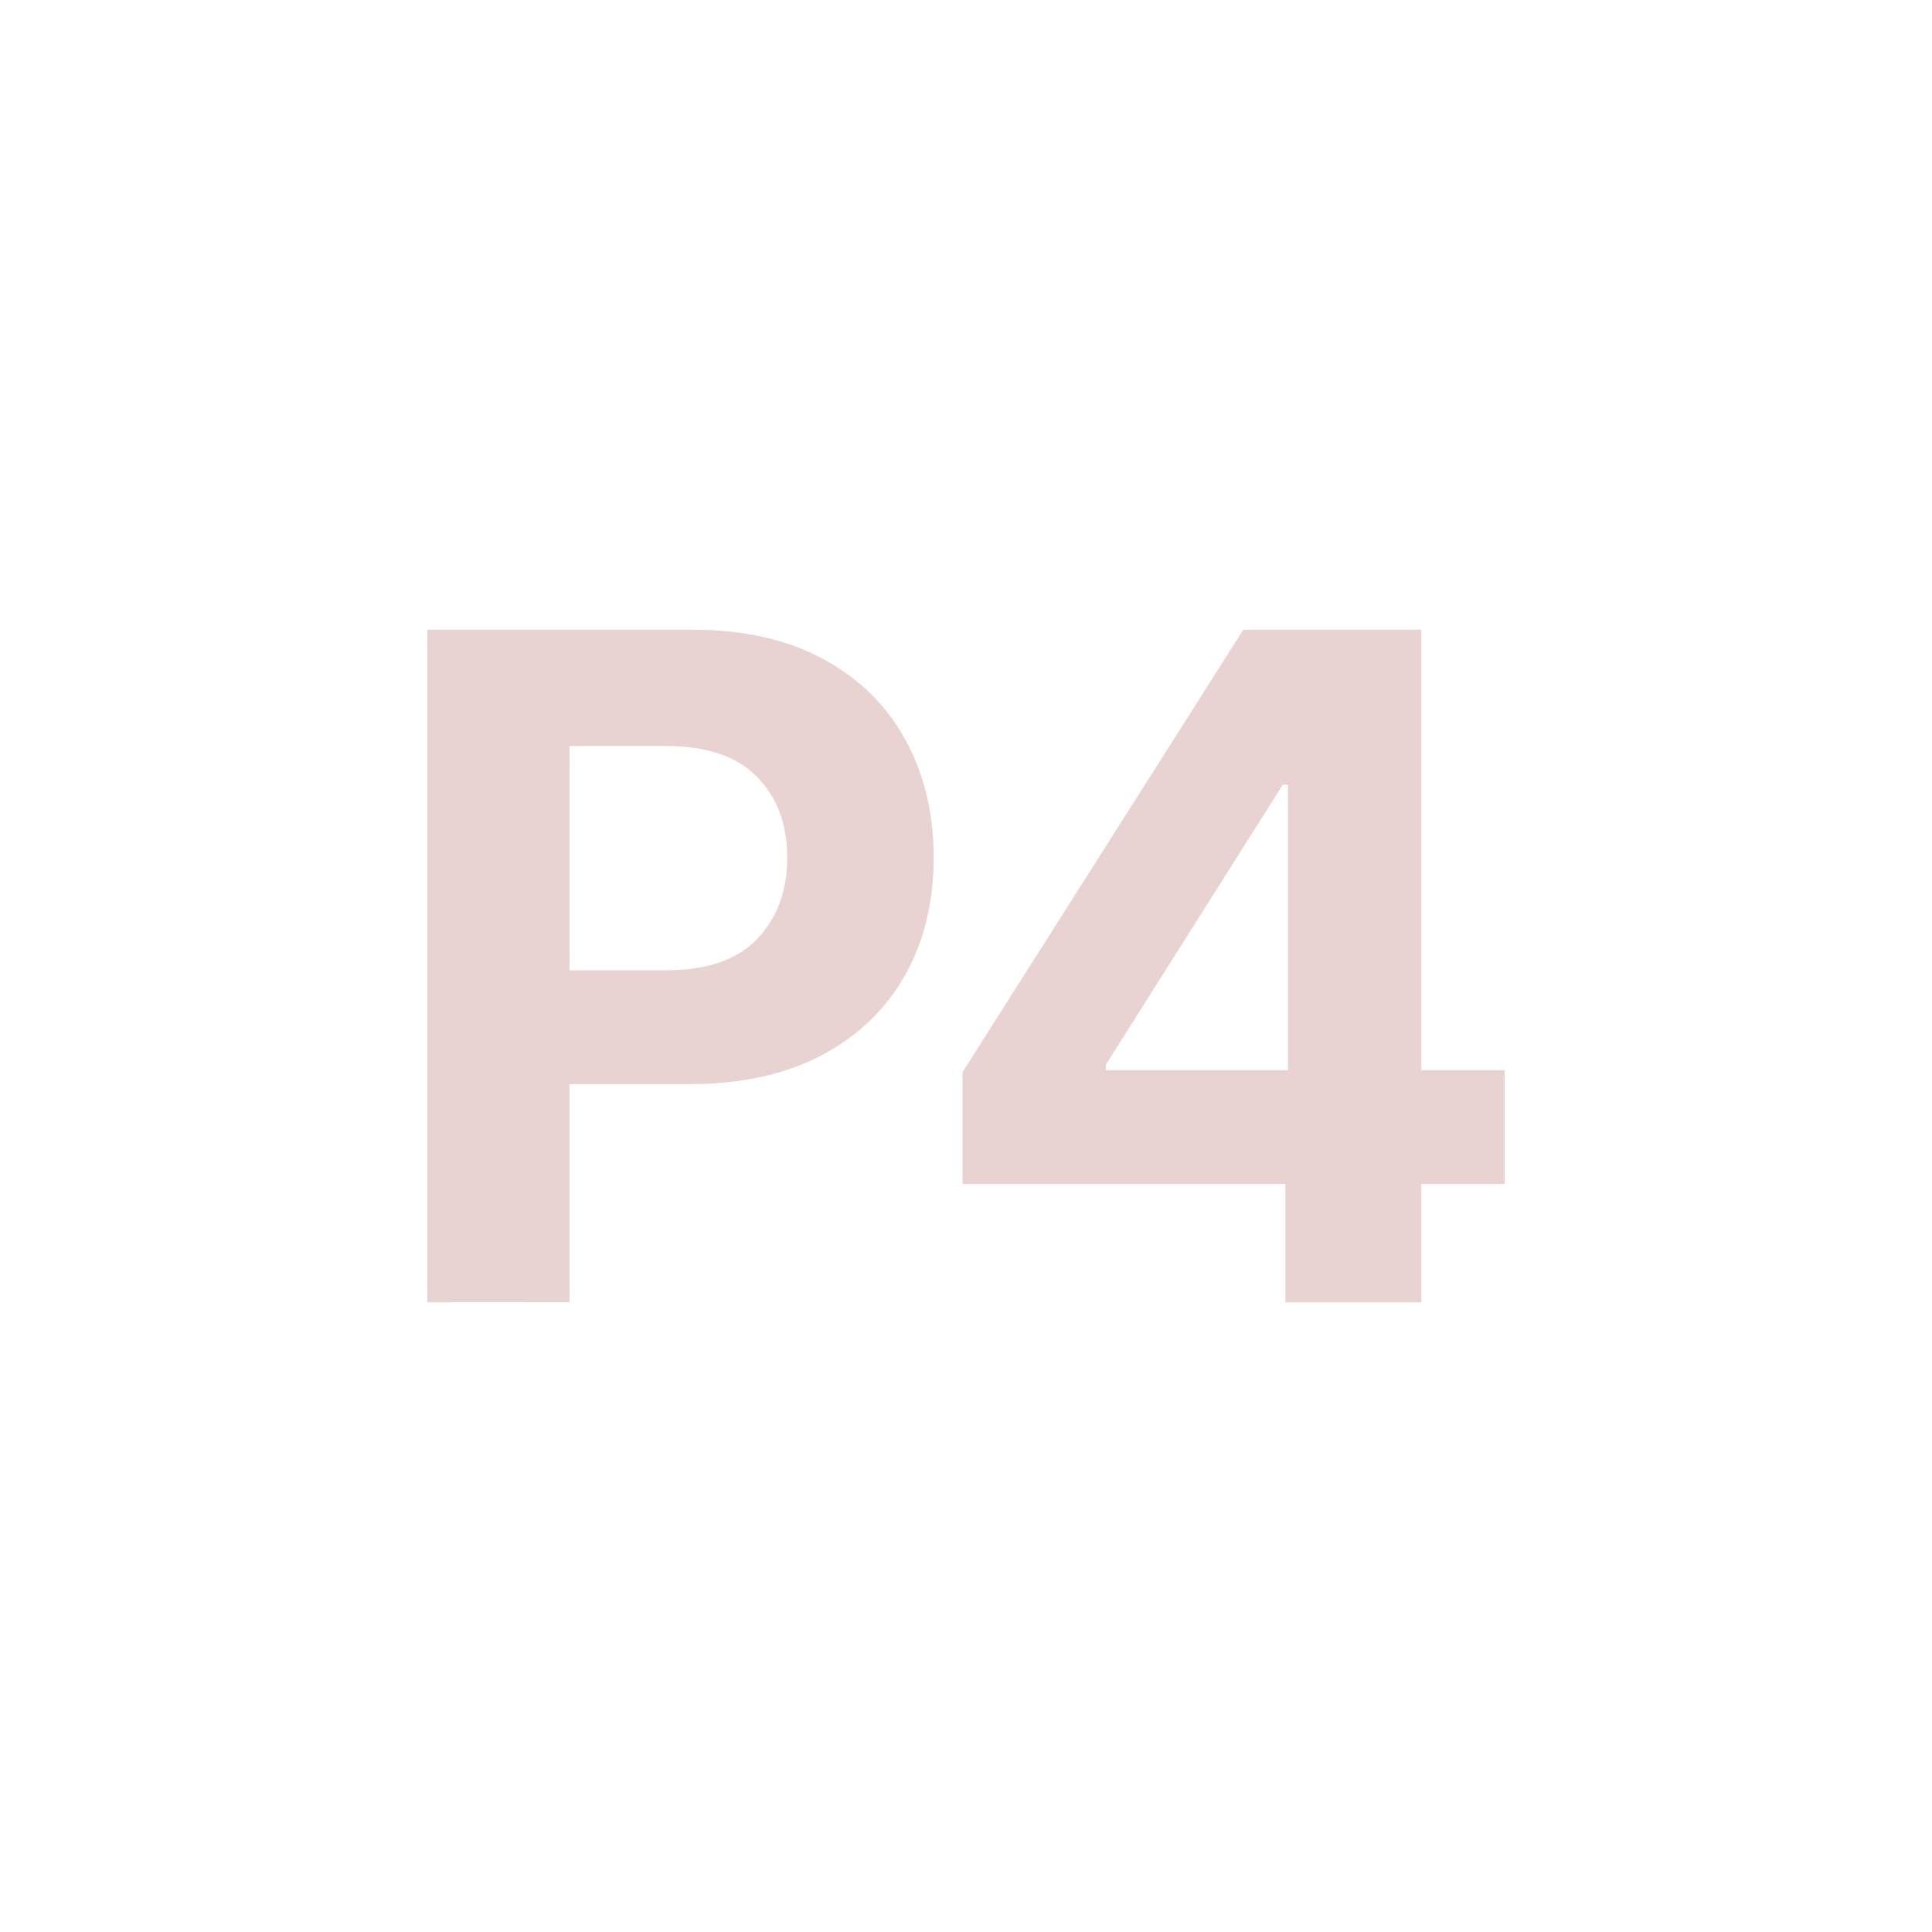 <svg xmlns:dc="http://purl.org/dc/elements/1.1/" xmlns:cc="http://creativecommons.org/ns#" xmlns:rdf="http://www.w3.org/1999/02/22-rdf-syntax-ns#" xmlns:svg="http://www.w3.org/2000/svg" xmlns="http://www.w3.org/2000/svg" xmlns:sodipodi="http://sodipodi.sourceforge.net/DTD/sodipodi-0.dtd" xmlns:inkscape="http://www.inkscape.org/namespaces/inkscape" width="78" height="78" viewBox="0 0 20.637 20.638" version="1.1" id="svg1336" inkscape:version="1.0.2 (e86c870879, 2021-01-15)" sodipodi:docname="chords.tar">
  <defs id="defs1330"/>
  <sodipodi:namedview id="base" pagecolor="#ffffff" bordercolor="#666666" borderopacity="1.0" inkscape:pageopacity="0.0" inkscape:pageshadow="2" inkscape:zoom="3.4528112" inkscape:cx="18.618411" inkscape:cy="8.5164138" inkscape:document-units="mm" inkscape:current-layer="layer19" inkscape:document-rotation="0" showgrid="false" units="px" inkscape:snap-page="true" inkscape:window-width="1280" inkscape:window-height="779" inkscape:window-x="0" inkscape:window-y="21" inkscape:window-maximized="0"/>
  <svg:g inkscape:groupmode="layer" id="layer17" inkscape:label="P4">
    <svg:g aria-label="P4" id="text1001" style="font-style:normal;font-variant:normal;font-weight:bold;font-stretch:normal;font-size:9.878px;line-height:1.25;font-family:Inter;-inkscape-font-specification:'Inter, Bold';font-variant-ligatures:normal;font-variant-caps:normal;font-variant-numeric:normal;font-variant-east-asian:normal;letter-spacing:-0.529px;fill:#f6c7c7;fill-opacity:1;stroke:none;stroke-width:0.265" transform="translate(-163.592,-226.489)"/>
    <svg:g id="g1758" style="font-style:normal;font-variant:normal;font-weight:bold;font-stretch:normal;font-size:9.878px;line-height:1.25;font-family:Inter;-inkscape-font-specification:'Inter, Bold';font-variant-ligatures:normal;font-variant-caps:normal;font-variant-numeric:normal;font-variant-east-asian:normal;letter-spacing:-0.529px;fill:#e9d2d2;fill-opacity:1;stroke:none;stroke-width:0.265" transform="translate(-146.13,-205.25)">
      <svg:path d="m 150.694,219.161 v -7.184 h 2.834 q 0.817,0 1.393,0.312 0.575,0.309 0.877,0.859 0.305,0.547 0.305,1.263 0,0.716 -0.309,1.263 -0.309,0.544 -0.894,0.852 -0.582,0.305 -1.41,0.305 h -1.277 v 2.329 z m 1.519,-3.546 h 1.031 q 0.652,0 0.972,-0.333 0.323,-0.337 0.323,-0.87 0,-0.537 -0.323,-0.863 -0.319,-0.33 -0.979,-0.33 h -1.024 z" style="font-style:normal;font-variant:normal;font-weight:bold;font-stretch:normal;font-size:9.878px;font-family:Inter;-inkscape-font-specification:'Inter, Bold';font-variant-ligatures:normal;font-variant-caps:normal;font-variant-numeric:normal;font-variant-east-asian:normal;fill:#e9d2d2;fill-opacity:1;stroke-width:0.265" id="path2029"/>
      <svg:path d="m 156.412,217.898 v -1.196 l 2.999,-4.725 h 1.901 v 4.704 h 0.891 v 1.217 h -0.891 v 1.263 h -1.452 v -1.263 z m 3.476,-1.217 v -3.048 h -0.056 l -1.891,2.992 v 0.056 z" style="font-style:normal;font-variant:normal;font-weight:bold;font-stretch:normal;font-size:9.878px;font-family:Inter;-inkscape-font-specification:'Inter, Bold';font-variant-ligatures:normal;font-variant-caps:normal;font-variant-numeric:normal;font-variant-east-asian:normal;fill:#e9d2d2;fill-opacity:1;stroke-width:0.265" id="path2031"/>
    </svg:g>
  </svg:g>
  </svg>